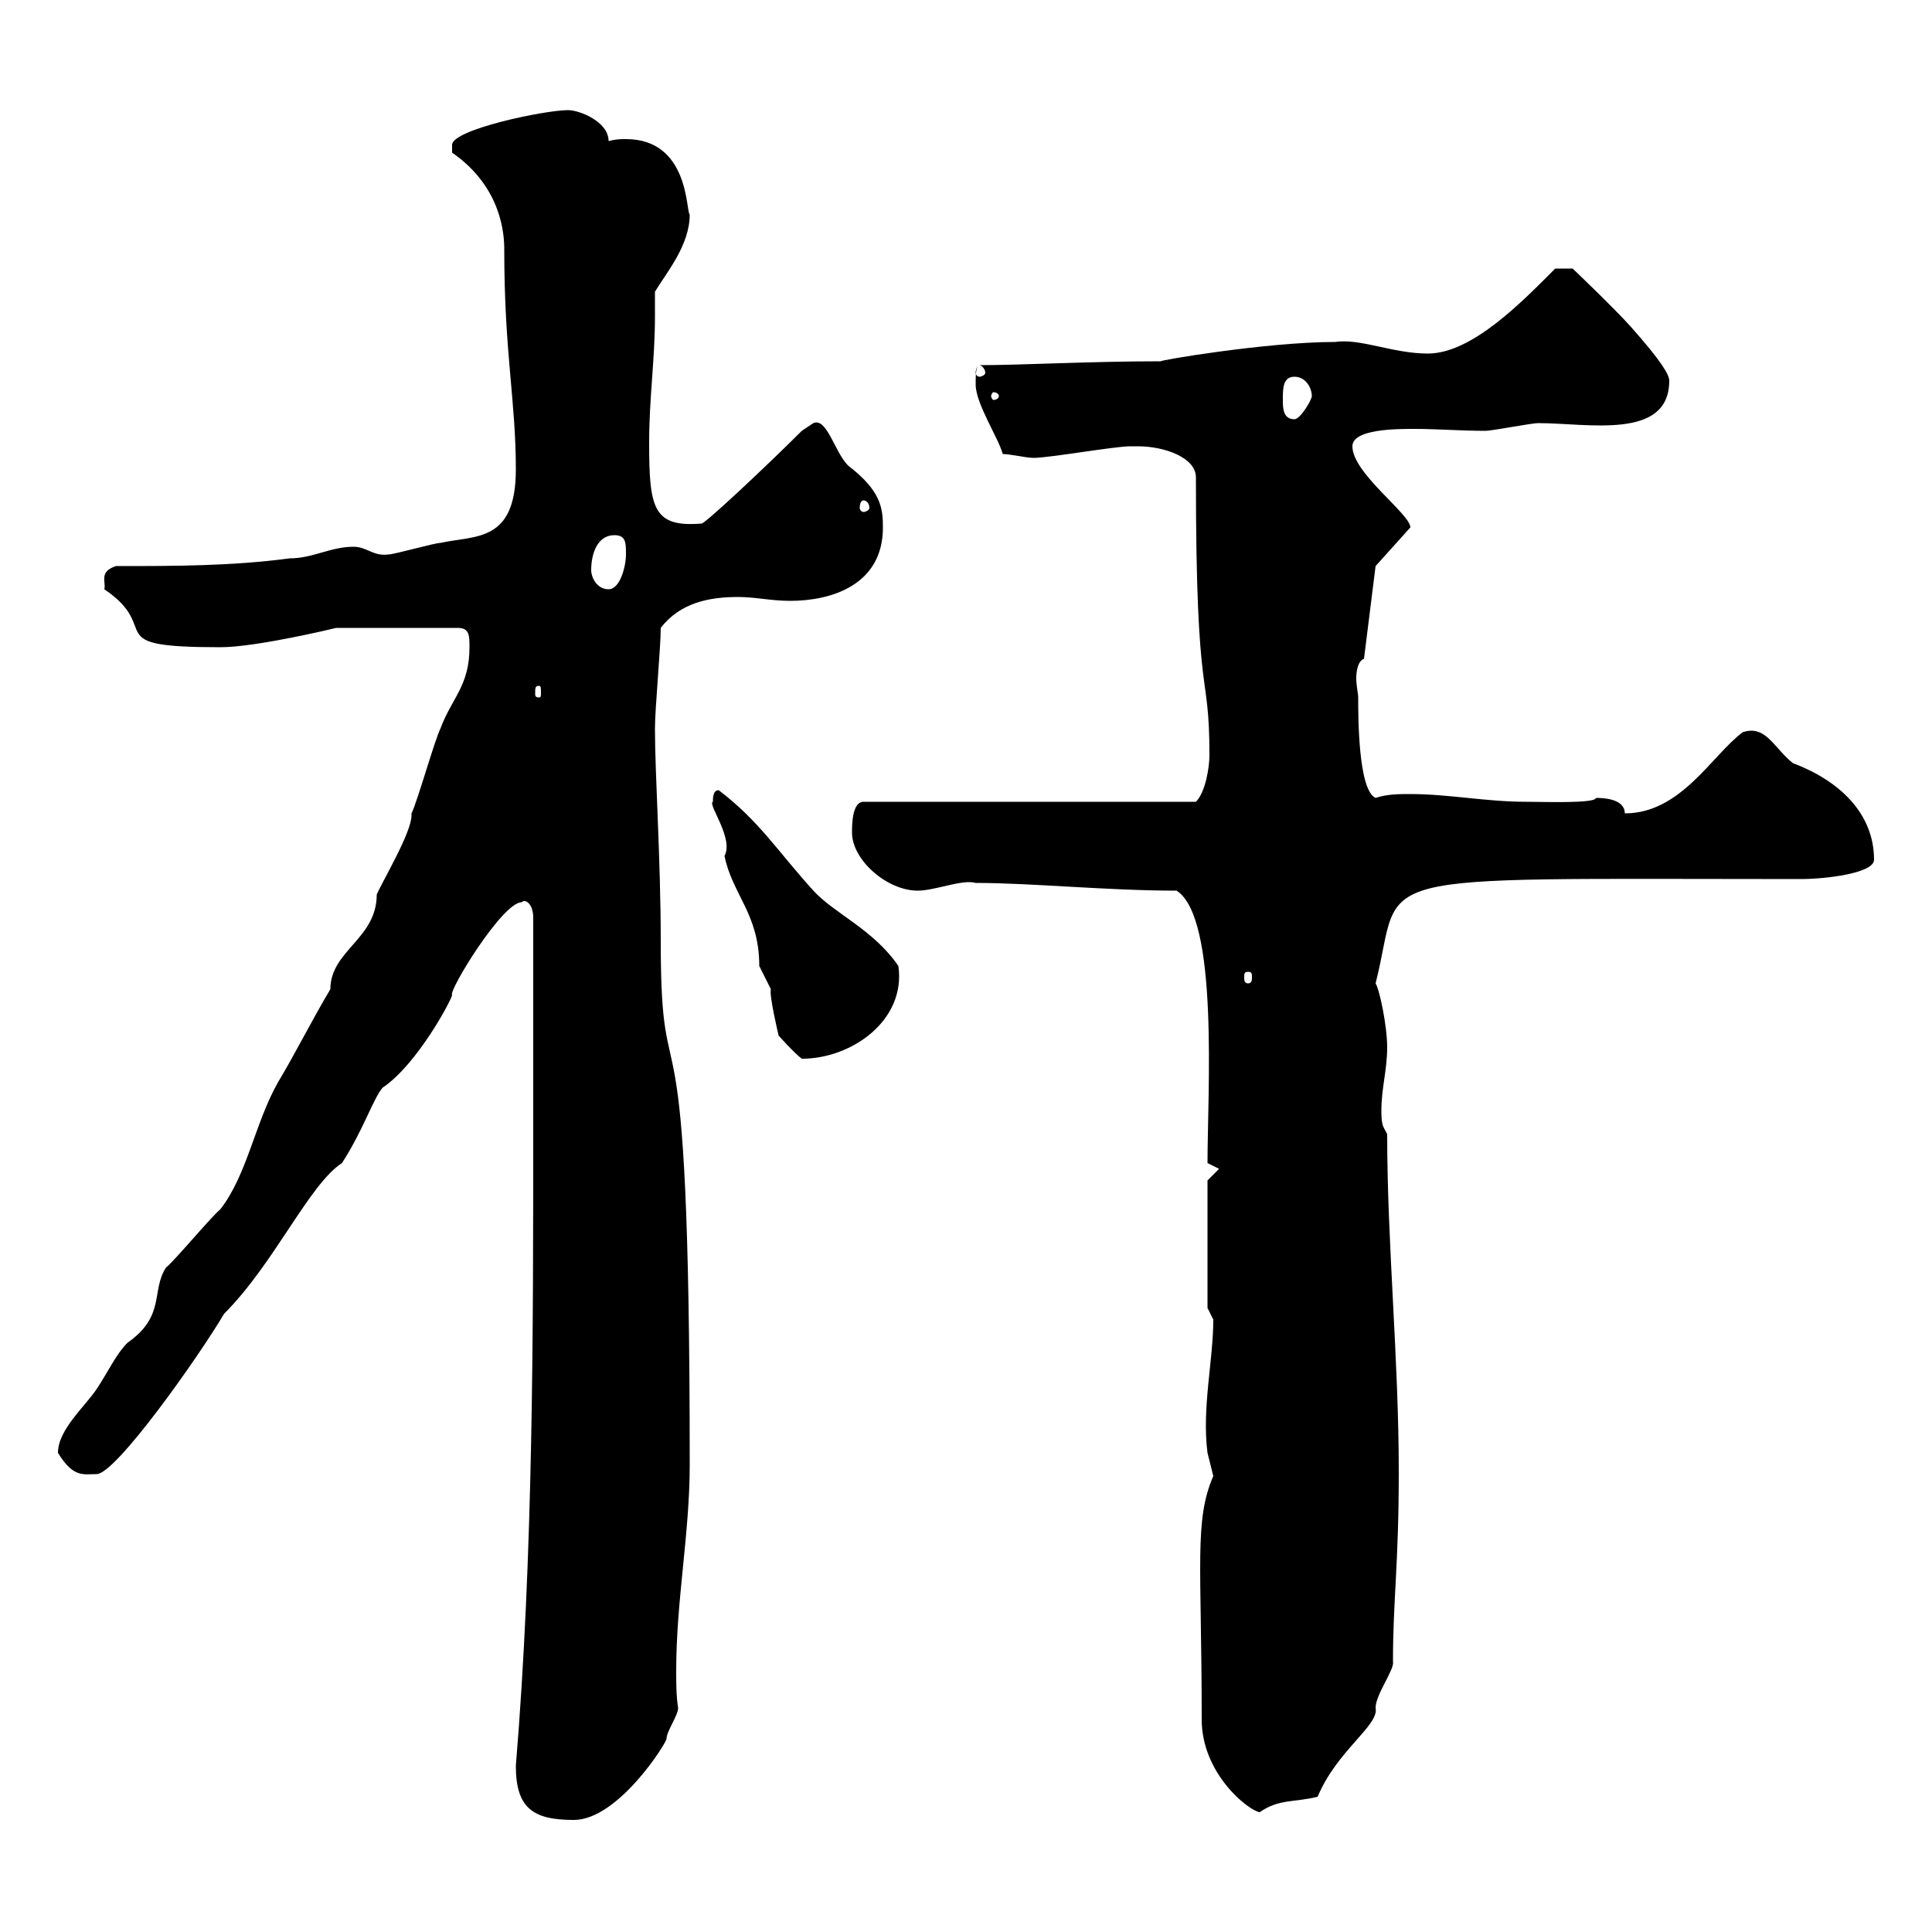 <svg xmlns="http://www.w3.org/2000/svg" xmlns:xlink="http://www.w3.org/1999/xlink" width="300" height="300"><path d="M80.10 274.20C80.10 280.80 82.80 282.60 89.10 282.60C96 282.60 103.50 270.60 103.50 270C103.50 268.80 105.30 266.40 105.30 265.20C105 263.40 105 261.30 105 259.50C105 248.40 107.10 238.20 107.10 227.40C107.10 146.70 102.60 175.20 102.60 146.10C102.60 133.50 101.70 120.30 101.70 113.10C101.70 110.10 102.60 100.50 102.60 97.50C105.60 93.60 110.10 92.70 114.60 92.70C117.30 92.70 119.70 93.30 122.70 93.30C129 93.30 137.10 90.90 137.10 81.90C137.10 78.90 136.80 76.20 131.70 72.30C129.60 70.20 128.40 64.80 126.30 65.70C126.30 65.70 124.50 66.90 124.50 66.90C119.10 72.30 109.20 81.60 108.90 81.30C101.40 81.90 100.80 78.90 100.80 68.70C100.80 61.80 101.70 55.80 101.70 49.20C101.70 47.70 101.70 46.80 101.70 45.30C103.50 42.30 107.10 38.10 107.10 33.30C106.50 33 107.10 21.60 97.20 21.60C96.30 21.60 95.70 21.60 94.50 21.90C94.50 18.90 90 17.10 88.20 17.10C84.60 17.10 70.20 20.10 70.20 22.50C70.20 22.50 70.20 23.70 70.20 23.70C78 29.10 78.30 36.60 78.30 38.70C78.30 54.90 80.10 62.10 80.10 72.90C80.10 84.30 73.80 83.10 68.40 84.30C67.50 84.30 61.20 86.10 60.30 86.10C57.90 86.40 57 84.90 54.90 84.90C51.30 84.90 48.60 86.70 45 86.70C36 87.90 27 87.90 18 87.90C15.30 88.80 16.50 90.30 16.20 91.50C25.50 97.80 15 100.50 34.20 100.50C39.90 100.50 52.20 97.50 52.20 97.50L71.10 97.50C72.90 97.50 72.90 98.70 72.90 100.50C72.90 106.50 70.20 108.30 68.40 113.10C67.50 114.90 64.80 124.50 63.90 126.30C63.90 126.30 63.90 126.60 63.90 126.60C63.90 129.30 59.40 136.80 58.50 138.90C58.50 145.80 51.30 147.60 51.30 153.60C48.60 158.10 45.90 163.50 43.20 168C39.60 174.30 38.40 182.40 34.20 187.80C33 188.70 27 195.90 25.80 196.80C23.40 200.40 25.80 204.30 19.80 208.50C18 210.30 16.80 213 15 215.70C13.20 218.40 9 222 9 225.60C11.40 229.50 12.90 228.90 15 228.90C18 228.90 30.90 210.60 34.80 204C42.60 196.20 48 183.90 53.10 180.60C56.40 175.50 57.90 170.70 59.40 168.90C64.80 165.30 70.20 155.10 70.20 154.50C69.60 153.90 78 140.10 81 140.10C81.60 139.50 82.80 140.40 82.80 142.50L82.80 174.30C82.80 207.30 82.80 241.50 80.10 274.20ZM186.60 267C186.60 275.40 193.80 281.10 195.60 281.40C198.60 279.30 201 279.90 204.60 279C207.60 271.80 214.20 267.90 213.60 265.20C213.60 263.10 216.60 259.20 216.30 258C216.30 248.40 217.20 243 217.20 228.60C217.20 210.90 215.40 193.20 215.40 176.10C214.80 174.90 214.50 174.90 214.50 172.50C214.50 168.90 215.40 166.20 215.40 162.60C215.40 159.30 214.20 153.60 213.60 152.70C218.10 135 209.40 136.50 279.60 136.50C283.50 136.50 291 135.60 291 133.50C291 126.30 285.60 121.20 278.40 118.50C275.40 116.10 274.20 112.50 270.60 113.70C265.80 117.30 261 126.30 252.30 126.30C252.30 124.80 250.80 123.90 247.80 123.90C247.80 124.80 239.40 124.50 237 124.50C230.70 124.50 225 123.30 219 123.30C217.20 123.30 215.40 123.30 213.60 123.90C210.90 122.70 210.90 111.30 210.90 108.30C210.90 107.70 210.60 106.50 210.60 105.30C210.60 104.10 210.90 102.60 211.80 102.30L213.60 87.90L219 81.90C219 79.80 210 73.50 210 69.30C210 66.60 216.90 66.60 219.60 66.60C223.20 66.60 226.80 66.90 230.70 66.90C231.60 66.90 237.90 65.70 238.80 65.70C246.60 65.70 259.20 68.40 259.20 59.10C259.20 58.20 258 56.10 253.20 50.70C250.50 47.70 244.20 41.70 244.20 41.70L241.50 41.70C236.40 46.80 228.60 54.90 221.70 54.90C216.30 54.90 211.20 52.50 207.30 53.10C196.50 53.10 179.10 56.10 180.30 56.10C169.20 56.10 158.70 56.70 152.10 56.70C151.50 56.70 151.50 58.50 151.50 59.70C151.50 62.70 155.10 68.10 155.70 70.50C156.90 70.50 159.30 71.10 160.50 71.10C162.90 71.10 173.10 69.30 175.50 69.30C175.50 69.30 175.50 69.30 176.70 69.30C180.90 69.30 185.70 71.10 185.70 74.10C185.70 110.40 187.80 103.20 187.80 117.30C187.80 119.10 187.20 123 185.70 124.50L134.10 124.50C132.30 124.50 132.30 128.10 132.30 129.30C132.30 133.50 137.70 138.30 142.50 138.30C145.20 138.30 149.40 136.50 151.50 137.10C160.20 137.10 171.90 138.30 182.70 138.30C189.30 142.50 187.50 169.80 187.50 180.60L189.30 181.50L187.50 183.30L187.50 203.10C187.50 203.10 188.40 204.90 188.40 204.90C188.40 211.20 186.60 218.70 187.50 225.60C187.50 225.60 188.40 229.20 188.40 229.20C185.40 236.10 186.60 243 186.60 267ZM110.70 124.50C109.80 124.80 114 130.20 112.50 132.90C113.70 138.90 117.90 141.90 117.90 150C117.90 150 119.70 153.60 119.70 153.60C119.40 154.50 120.90 160.80 120.90 160.80C120.90 160.80 123.30 163.50 124.50 164.40C132.30 164.40 140.70 158.40 139.50 150C135.60 144.30 129.60 141.90 126.30 138.30C120.60 132 117.90 127.50 111.60 122.70C110.70 122.70 110.70 123.90 110.70 124.50ZM193.80 150.90C194.40 150.90 194.40 151.20 194.40 151.80C194.40 152.10 194.40 152.70 193.80 152.70C193.20 152.70 193.20 152.10 193.20 151.80C193.20 151.20 193.20 150.90 193.80 150.90ZM83.70 106.50C84 106.50 84 106.80 84 107.70C84 108 84 108.30 83.70 108.30C83.10 108.30 83.10 108 83.10 107.70C83.10 106.80 83.10 106.50 83.70 106.50ZM91.80 88.50C91.80 86.10 92.70 83.10 95.40 83.10C97.20 83.10 97.20 84.30 97.20 86.10C97.20 87.90 96.30 91.50 94.50 91.50C92.70 91.50 91.80 89.70 91.80 88.50ZM134.10 77.70C134.40 77.70 135 78 135 78.90C135 79.20 134.40 79.50 134.10 79.50C133.80 79.50 133.50 79.20 133.50 78.90C133.50 78 133.80 77.70 134.10 77.70ZM199.20 62.10C199.20 60.30 199.20 58.50 201 58.50C202.80 58.50 203.70 60.30 203.70 61.50C203.70 62.10 201.90 65.10 201 65.10C199.20 65.10 199.20 63.30 199.20 62.10ZM155.10 61.50C155.10 61.80 154.80 62.10 154.20 62.10C154.20 62.10 153.90 61.80 153.90 61.50C153.90 61.20 154.20 60.90 154.20 60.90C154.80 60.90 155.10 61.20 155.10 61.50ZM152.10 56.70C152.40 56.70 153 57.30 153 57.90C153 58.20 152.40 58.50 152.10 58.50C151.80 58.50 151.50 58.20 151.50 57.90C151.50 57.30 151.80 56.70 152.10 56.70Z"/></svg>